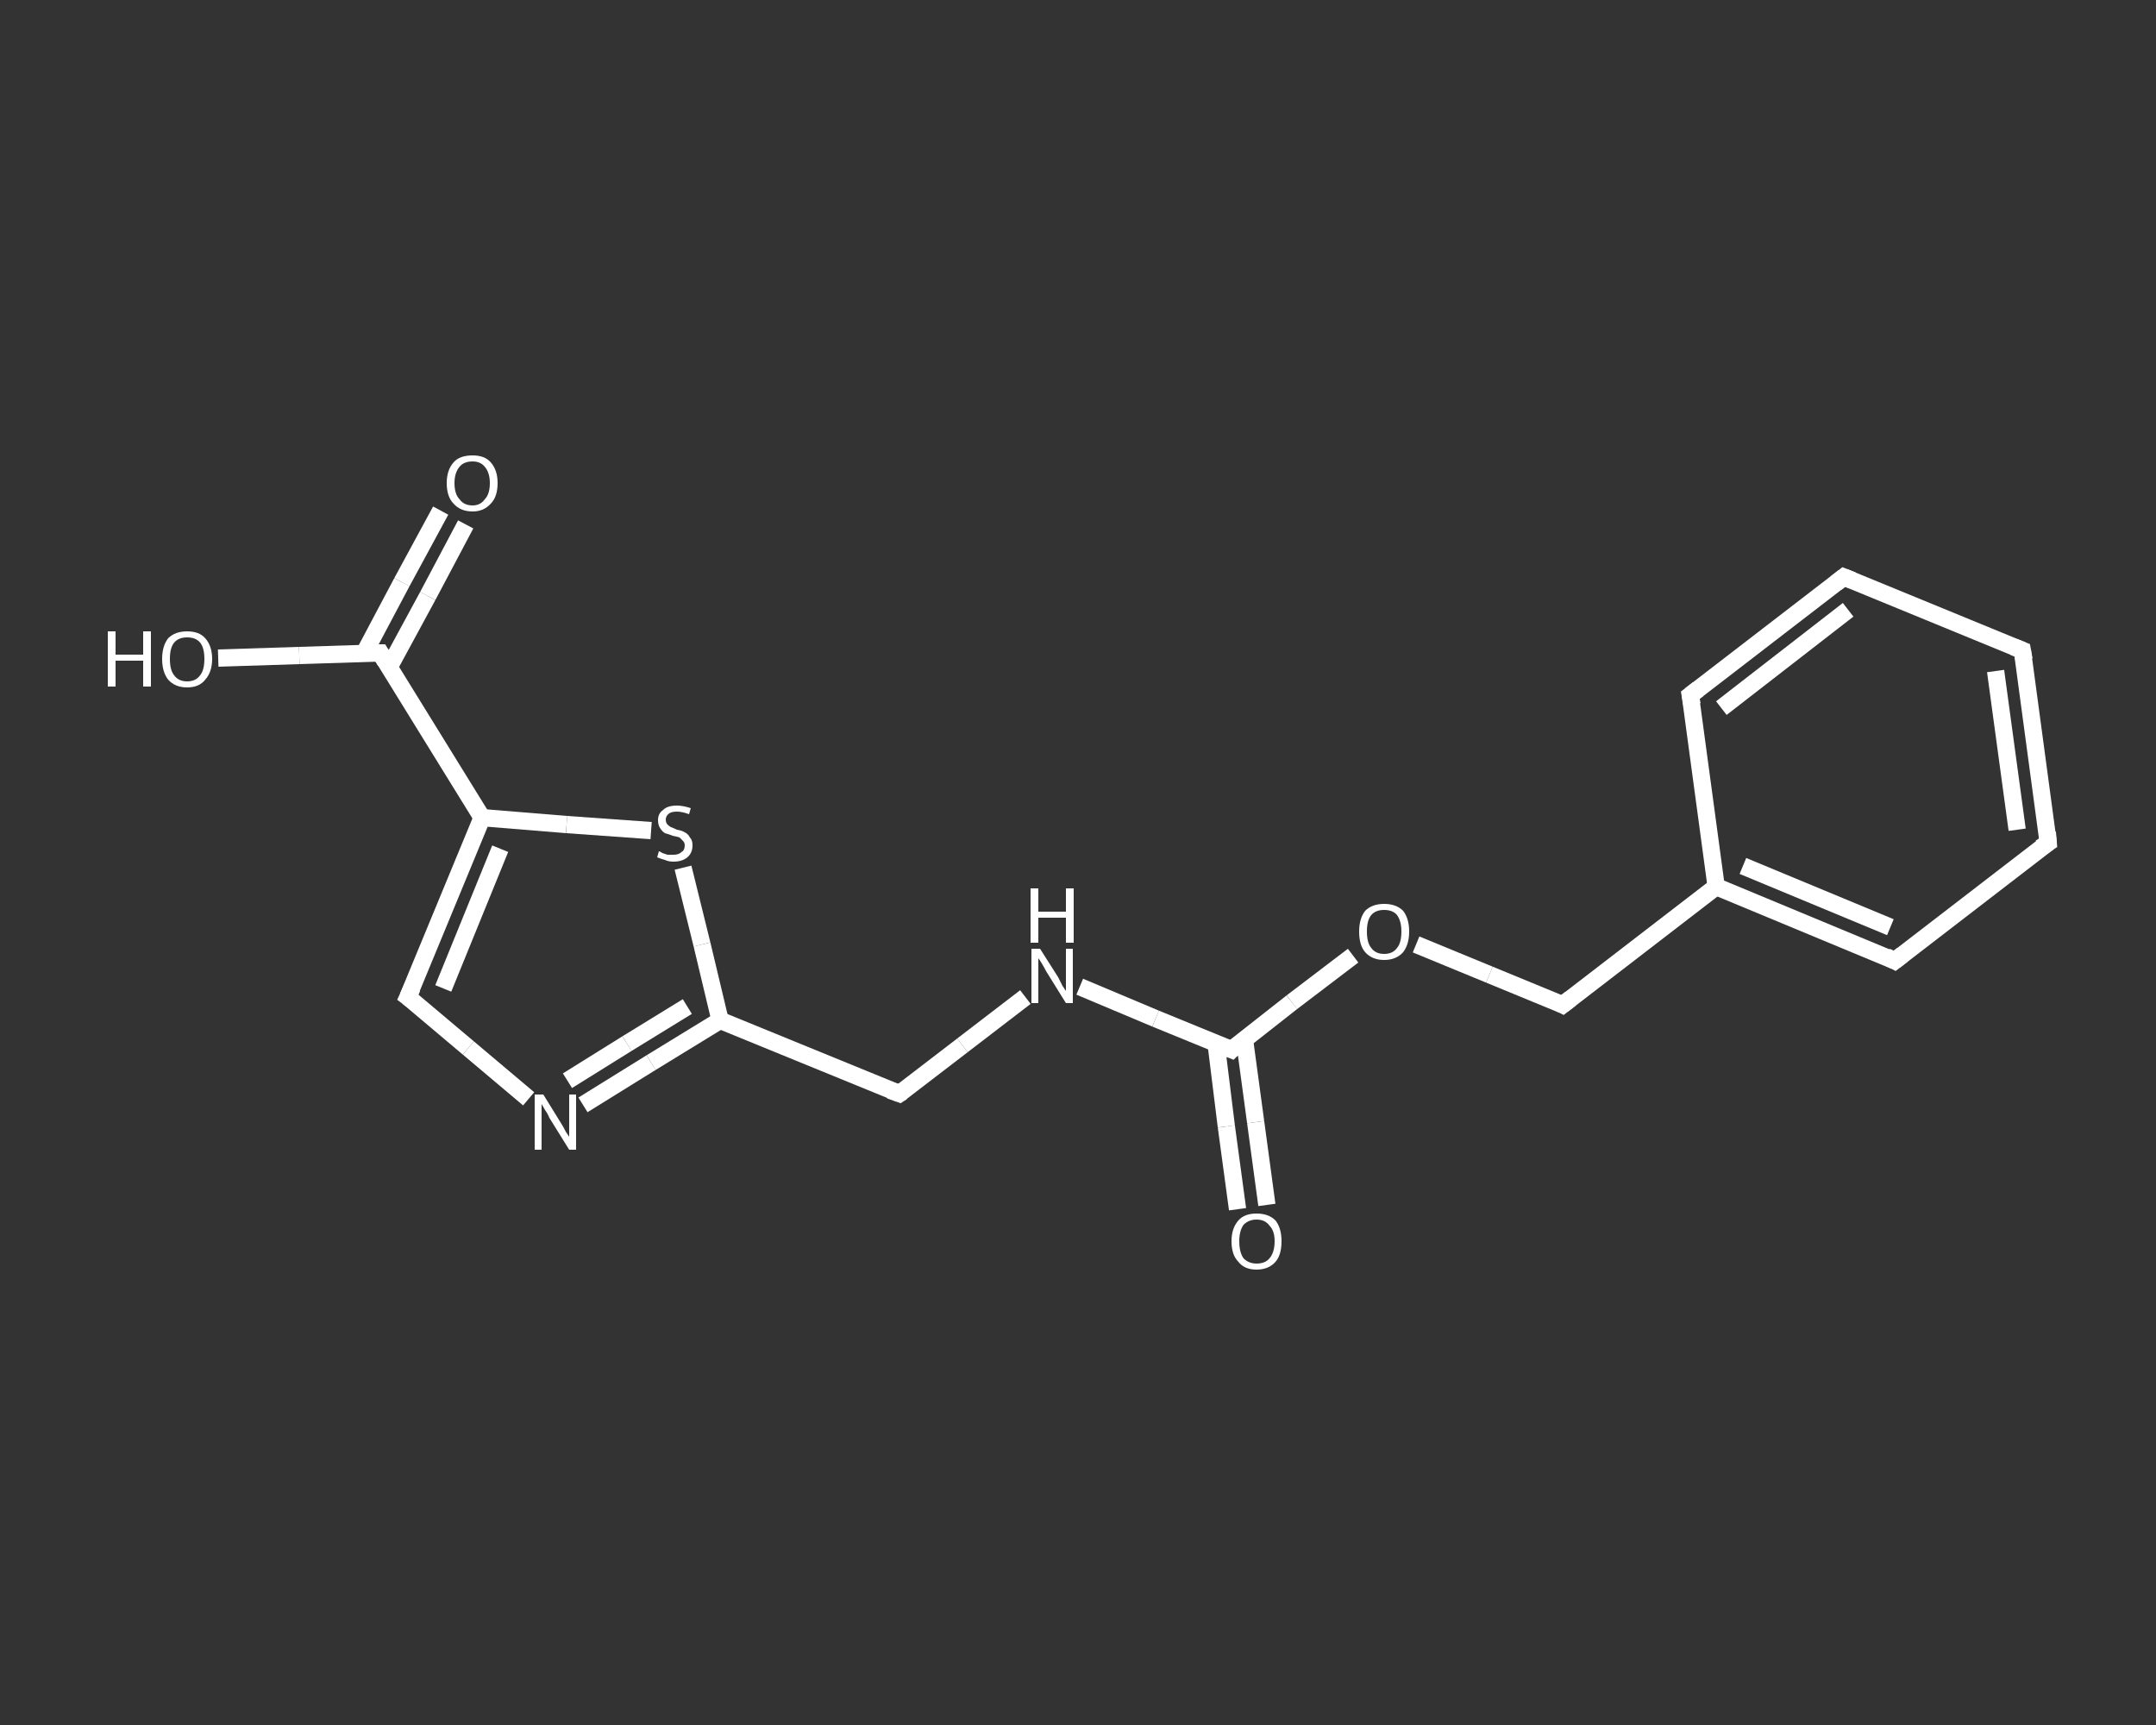 <?xml version='1.0' encoding='iso-8859-1'?>
<svg version='1.1' baseProfile='full'
              xmlns='http://www.w3.org/2000/svg'
                      xmlns:rdkit='http://www.rdkit.org/xml'
                      xmlns:xlink='http://www.w3.org/1999/xlink'
                  xml:space='preserve'
width='250px' height='200px' viewBox='0 0 250 200'>
<rect x="0" y="0" width="250" height="200" fill="#333333" stroke="none"/>
<!-- END OF HEADER -->
<rect style='opacity:1.0;fill:transparent;stroke:none' width='250.0' height='200.0' x='0.0' y='0.0'> </rect>
<path class='bond-0 atom-0 atom-1' d='M 143.5,140.2 L 142.2,130.6' style='fill:none;fill-rule:evenodd;stroke:#FFFFFF;stroke-width:2.0px;stroke-linecap:butt;stroke-linejoin:miter;stroke-opacity:1' />
<path class='bond-0 atom-0 atom-1' d='M 142.2,130.6 L 141.0,120.9' style='fill:none;fill-rule:evenodd;stroke:#FFFFFF;stroke-width:2.0px;stroke-linecap:butt;stroke-linejoin:miter;stroke-opacity:1' />
<path class='bond-0 atom-0 atom-1' d='M 146.9,139.7 L 145.6,130.1' style='fill:none;fill-rule:evenodd;stroke:#FFFFFF;stroke-width:2.0px;stroke-linecap:butt;stroke-linejoin:miter;stroke-opacity:1' />
<path class='bond-0 atom-0 atom-1' d='M 145.6,130.1 L 144.3,120.5' style='fill:none;fill-rule:evenodd;stroke:#FFFFFF;stroke-width:2.0px;stroke-linecap:butt;stroke-linejoin:miter;stroke-opacity:1' />
<path class='bond-1 atom-1 atom-2' d='M 142.8,121.7 L 134.0,118.1' style='fill:none;fill-rule:evenodd;stroke:#FFFFFF;stroke-width:2.0px;stroke-linecap:butt;stroke-linejoin:miter;stroke-opacity:1' />
<path class='bond-1 atom-1 atom-2' d='M 134.0,118.1 L 125.2,114.4' style='fill:none;fill-rule:evenodd;stroke:#FFFFFF;stroke-width:2.0px;stroke-linecap:butt;stroke-linejoin:miter;stroke-opacity:1' />
<path class='bond-2 atom-2 atom-3' d='M 118.9,115.6 L 111.6,121.2' style='fill:none;fill-rule:evenodd;stroke:#FFFFFF;stroke-width:2.0px;stroke-linecap:butt;stroke-linejoin:miter;stroke-opacity:1' />
<path class='bond-2 atom-2 atom-3' d='M 111.6,121.2 L 104.3,126.8' style='fill:none;fill-rule:evenodd;stroke:#FFFFFF;stroke-width:2.0px;stroke-linecap:butt;stroke-linejoin:miter;stroke-opacity:1' />
<path class='bond-3 atom-3 atom-4' d='M 104.3,126.8 L 83.5,118.3' style='fill:none;fill-rule:evenodd;stroke:#FFFFFF;stroke-width:2.0px;stroke-linecap:butt;stroke-linejoin:miter;stroke-opacity:1' />
<path class='bond-4 atom-4 atom-5' d='M 83.5,118.3 L 75.5,123.2' style='fill:none;fill-rule:evenodd;stroke:#FFFFFF;stroke-width:2.0px;stroke-linecap:butt;stroke-linejoin:miter;stroke-opacity:1' />
<path class='bond-4 atom-4 atom-5' d='M 75.5,123.2 L 67.6,128.1' style='fill:none;fill-rule:evenodd;stroke:#FFFFFF;stroke-width:2.0px;stroke-linecap:butt;stroke-linejoin:miter;stroke-opacity:1' />
<path class='bond-4 atom-4 atom-5' d='M 79.7,116.7 L 72.7,121.0' style='fill:none;fill-rule:evenodd;stroke:#FFFFFF;stroke-width:2.0px;stroke-linecap:butt;stroke-linejoin:miter;stroke-opacity:1' />
<path class='bond-4 atom-4 atom-5' d='M 72.7,121.0 L 65.8,125.3' style='fill:none;fill-rule:evenodd;stroke:#FFFFFF;stroke-width:2.0px;stroke-linecap:butt;stroke-linejoin:miter;stroke-opacity:1' />
<path class='bond-5 atom-5 atom-6' d='M 61.3,127.4 L 54.3,121.5' style='fill:none;fill-rule:evenodd;stroke:#FFFFFF;stroke-width:2.0px;stroke-linecap:butt;stroke-linejoin:miter;stroke-opacity:1' />
<path class='bond-5 atom-5 atom-6' d='M 54.3,121.5 L 47.3,115.6' style='fill:none;fill-rule:evenodd;stroke:#FFFFFF;stroke-width:2.0px;stroke-linecap:butt;stroke-linejoin:miter;stroke-opacity:1' />
<path class='bond-6 atom-6 atom-7' d='M 47.3,115.6 L 55.9,94.8' style='fill:none;fill-rule:evenodd;stroke:#FFFFFF;stroke-width:2.0px;stroke-linecap:butt;stroke-linejoin:miter;stroke-opacity:1' />
<path class='bond-6 atom-6 atom-7' d='M 51.4,114.6 L 58.0,98.4' style='fill:none;fill-rule:evenodd;stroke:#FFFFFF;stroke-width:2.0px;stroke-linecap:butt;stroke-linejoin:miter;stroke-opacity:1' />
<path class='bond-7 atom-7 atom-8' d='M 55.9,94.8 L 44.1,75.7' style='fill:none;fill-rule:evenodd;stroke:#FFFFFF;stroke-width:2.0px;stroke-linecap:butt;stroke-linejoin:miter;stroke-opacity:1' />
<path class='bond-8 atom-8 atom-9' d='M 45.1,77.4 L 49.6,69.1' style='fill:none;fill-rule:evenodd;stroke:#FFFFFF;stroke-width:2.0px;stroke-linecap:butt;stroke-linejoin:miter;stroke-opacity:1' />
<path class='bond-8 atom-8 atom-9' d='M 49.6,69.1 L 54.0,60.8' style='fill:none;fill-rule:evenodd;stroke:#FFFFFF;stroke-width:2.0px;stroke-linecap:butt;stroke-linejoin:miter;stroke-opacity:1' />
<path class='bond-8 atom-8 atom-9' d='M 42.2,75.8 L 46.6,67.5' style='fill:none;fill-rule:evenodd;stroke:#FFFFFF;stroke-width:2.0px;stroke-linecap:butt;stroke-linejoin:miter;stroke-opacity:1' />
<path class='bond-8 atom-8 atom-9' d='M 46.6,67.5 L 51.1,59.2' style='fill:none;fill-rule:evenodd;stroke:#FFFFFF;stroke-width:2.0px;stroke-linecap:butt;stroke-linejoin:miter;stroke-opacity:1' />
<path class='bond-9 atom-8 atom-10' d='M 44.1,75.7 L 34.7,76.0' style='fill:none;fill-rule:evenodd;stroke:#FFFFFF;stroke-width:2.0px;stroke-linecap:butt;stroke-linejoin:miter;stroke-opacity:1' />
<path class='bond-9 atom-8 atom-10' d='M 34.7,76.0 L 25.3,76.3' style='fill:none;fill-rule:evenodd;stroke:#FFFFFF;stroke-width:2.0px;stroke-linecap:butt;stroke-linejoin:miter;stroke-opacity:1' />
<path class='bond-10 atom-7 atom-11' d='M 55.9,94.8 L 65.7,95.6' style='fill:none;fill-rule:evenodd;stroke:#FFFFFF;stroke-width:2.0px;stroke-linecap:butt;stroke-linejoin:miter;stroke-opacity:1' />
<path class='bond-10 atom-7 atom-11' d='M 65.7,95.6 L 75.5,96.3' style='fill:none;fill-rule:evenodd;stroke:#FFFFFF;stroke-width:2.0px;stroke-linecap:butt;stroke-linejoin:miter;stroke-opacity:1' />
<path class='bond-11 atom-1 atom-12' d='M 142.8,121.7 L 149.8,116.2' style='fill:none;fill-rule:evenodd;stroke:#FFFFFF;stroke-width:2.0px;stroke-linecap:butt;stroke-linejoin:miter;stroke-opacity:1' />
<path class='bond-11 atom-1 atom-12' d='M 149.8,116.2 L 156.9,110.8' style='fill:none;fill-rule:evenodd;stroke:#FFFFFF;stroke-width:2.0px;stroke-linecap:butt;stroke-linejoin:miter;stroke-opacity:1' />
<path class='bond-12 atom-12 atom-13' d='M 164.2,109.5 L 172.7,113.0' style='fill:none;fill-rule:evenodd;stroke:#FFFFFF;stroke-width:2.0px;stroke-linecap:butt;stroke-linejoin:miter;stroke-opacity:1' />
<path class='bond-12 atom-12 atom-13' d='M 172.7,113.0 L 181.2,116.5' style='fill:none;fill-rule:evenodd;stroke:#FFFFFF;stroke-width:2.0px;stroke-linecap:butt;stroke-linejoin:miter;stroke-opacity:1' />
<path class='bond-13 atom-13 atom-14' d='M 181.2,116.5 L 199.0,102.8' style='fill:none;fill-rule:evenodd;stroke:#FFFFFF;stroke-width:2.0px;stroke-linecap:butt;stroke-linejoin:miter;stroke-opacity:1' />
<path class='bond-14 atom-14 atom-15' d='M 199.0,102.8 L 219.7,111.4' style='fill:none;fill-rule:evenodd;stroke:#FFFFFF;stroke-width:2.0px;stroke-linecap:butt;stroke-linejoin:miter;stroke-opacity:1' />
<path class='bond-14 atom-14 atom-15' d='M 202.1,100.4 L 219.2,107.5' style='fill:none;fill-rule:evenodd;stroke:#FFFFFF;stroke-width:2.0px;stroke-linecap:butt;stroke-linejoin:miter;stroke-opacity:1' />
<path class='bond-15 atom-15 atom-16' d='M 219.7,111.4 L 237.5,97.7' style='fill:none;fill-rule:evenodd;stroke:#FFFFFF;stroke-width:2.0px;stroke-linecap:butt;stroke-linejoin:miter;stroke-opacity:1' />
<path class='bond-16 atom-16 atom-17' d='M 237.5,97.7 L 234.5,75.4' style='fill:none;fill-rule:evenodd;stroke:#FFFFFF;stroke-width:2.0px;stroke-linecap:butt;stroke-linejoin:miter;stroke-opacity:1' />
<path class='bond-16 atom-16 atom-17' d='M 233.9,96.2 L 231.4,77.8' style='fill:none;fill-rule:evenodd;stroke:#FFFFFF;stroke-width:2.0px;stroke-linecap:butt;stroke-linejoin:miter;stroke-opacity:1' />
<path class='bond-17 atom-17 atom-18' d='M 234.5,75.4 L 213.8,66.9' style='fill:none;fill-rule:evenodd;stroke:#FFFFFF;stroke-width:2.0px;stroke-linecap:butt;stroke-linejoin:miter;stroke-opacity:1' />
<path class='bond-18 atom-18 atom-19' d='M 213.8,66.9 L 196.0,80.6' style='fill:none;fill-rule:evenodd;stroke:#FFFFFF;stroke-width:2.0px;stroke-linecap:butt;stroke-linejoin:miter;stroke-opacity:1' />
<path class='bond-18 atom-18 atom-19' d='M 214.3,70.7 L 199.6,82.1' style='fill:none;fill-rule:evenodd;stroke:#FFFFFF;stroke-width:2.0px;stroke-linecap:butt;stroke-linejoin:miter;stroke-opacity:1' />
<path class='bond-19 atom-11 atom-4' d='M 79.2,100.6 L 81.4,109.5' style='fill:none;fill-rule:evenodd;stroke:#FFFFFF;stroke-width:2.0px;stroke-linecap:butt;stroke-linejoin:miter;stroke-opacity:1' />
<path class='bond-19 atom-11 atom-4' d='M 81.4,109.5 L 83.5,118.3' style='fill:none;fill-rule:evenodd;stroke:#FFFFFF;stroke-width:2.0px;stroke-linecap:butt;stroke-linejoin:miter;stroke-opacity:1' />
<path class='bond-20 atom-19 atom-14' d='M 196.0,80.6 L 199.0,102.8' style='fill:none;fill-rule:evenodd;stroke:#FFFFFF;stroke-width:2.0px;stroke-linecap:butt;stroke-linejoin:miter;stroke-opacity:1' />
<path d='M 142.3,121.5 L 142.8,121.7 L 143.1,121.4' style='fill:none;stroke:#FFFFFF;stroke-width:2.0px;stroke-linecap:butt;stroke-linejoin:miter;stroke-opacity:1;' />
<path d='M 104.6,126.6 L 104.3,126.8 L 103.2,126.4' style='fill:none;stroke:#FFFFFF;stroke-width:2.0px;stroke-linecap:butt;stroke-linejoin:miter;stroke-opacity:1;' />
<path d='M 47.7,115.9 L 47.3,115.6 L 47.8,114.5' style='fill:none;stroke:#FFFFFF;stroke-width:2.0px;stroke-linecap:butt;stroke-linejoin:miter;stroke-opacity:1;' />
<path d='M 44.7,76.7 L 44.1,75.7 L 43.6,75.7' style='fill:none;stroke:#FFFFFF;stroke-width:2.0px;stroke-linecap:butt;stroke-linejoin:miter;stroke-opacity:1;' />
<path d='M 180.8,116.3 L 181.2,116.5 L 182.1,115.8' style='fill:none;stroke:#FFFFFF;stroke-width:2.0px;stroke-linecap:butt;stroke-linejoin:miter;stroke-opacity:1;' />
<path d='M 218.7,110.9 L 219.7,111.4 L 220.6,110.7' style='fill:none;stroke:#FFFFFF;stroke-width:2.0px;stroke-linecap:butt;stroke-linejoin:miter;stroke-opacity:1;' />
<path d='M 236.6,98.3 L 237.5,97.7 L 237.4,96.5' style='fill:none;stroke:#FFFFFF;stroke-width:2.0px;stroke-linecap:butt;stroke-linejoin:miter;stroke-opacity:1;' />
<path d='M 234.7,76.5 L 234.5,75.4 L 233.5,75.0' style='fill:none;stroke:#FFFFFF;stroke-width:2.0px;stroke-linecap:butt;stroke-linejoin:miter;stroke-opacity:1;' />
<path d='M 214.8,67.3 L 213.8,66.9 L 212.9,67.6' style='fill:none;stroke:#FFFFFF;stroke-width:2.0px;stroke-linecap:butt;stroke-linejoin:miter;stroke-opacity:1;' />
<path d='M 196.9,79.9 L 196.0,80.6 L 196.2,81.7' style='fill:none;stroke:#FFFFFF;stroke-width:2.0px;stroke-linecap:butt;stroke-linejoin:miter;stroke-opacity:1;' />
<path class='atom-0' d='M 142.8 143.9
Q 142.8 142.4, 143.6 141.5
Q 144.3 140.7, 145.7 140.7
Q 147.1 140.7, 147.9 141.5
Q 148.6 142.4, 148.6 143.9
Q 148.6 145.5, 147.9 146.3
Q 147.1 147.2, 145.7 147.2
Q 144.3 147.2, 143.6 146.3
Q 142.8 145.5, 142.8 143.9
M 145.7 146.5
Q 146.7 146.5, 147.2 145.9
Q 147.8 145.2, 147.8 143.9
Q 147.8 142.7, 147.2 142.1
Q 146.7 141.4, 145.7 141.4
Q 144.8 141.4, 144.2 142.0
Q 143.7 142.7, 143.7 143.9
Q 143.7 145.2, 144.2 145.9
Q 144.8 146.5, 145.7 146.5
' fill='#FFFFFF'/>
<path class='atom-2' d='M 120.6 110.0
L 122.7 113.3
Q 122.9 113.7, 123.2 114.3
Q 123.6 114.9, 123.6 114.9
L 123.6 110.0
L 124.4 110.0
L 124.4 116.3
L 123.6 116.3
L 121.3 112.6
Q 121.1 112.2, 120.8 111.7
Q 120.5 111.2, 120.4 111.1
L 120.4 116.3
L 119.6 116.3
L 119.6 110.0
L 120.6 110.0
' fill='#FFFFFF'/>
<path class='atom-2' d='M 119.5 103.0
L 120.4 103.0
L 120.4 105.7
L 123.6 105.7
L 123.6 103.0
L 124.5 103.0
L 124.5 109.3
L 123.6 109.3
L 123.6 106.4
L 120.4 106.4
L 120.4 109.3
L 119.5 109.3
L 119.5 103.0
' fill='#FFFFFF'/>
<path class='atom-5' d='M 63.0 126.9
L 65.1 130.3
Q 65.3 130.6, 65.6 131.2
Q 66.0 131.8, 66.0 131.8
L 66.0 126.9
L 66.8 126.9
L 66.8 133.3
L 66.0 133.3
L 63.7 129.6
Q 63.5 129.1, 63.2 128.7
Q 62.9 128.2, 62.8 128.0
L 62.8 133.3
L 62.0 133.3
L 62.0 126.9
L 63.0 126.9
' fill='#FFFFFF'/>
<path class='atom-9' d='M 51.8 56.0
Q 51.8 54.5, 52.6 53.6
Q 53.3 52.8, 54.8 52.8
Q 56.2 52.8, 56.9 53.6
Q 57.7 54.5, 57.7 56.0
Q 57.7 57.6, 56.9 58.4
Q 56.1 59.3, 54.8 59.3
Q 53.4 59.3, 52.6 58.4
Q 51.8 57.6, 51.8 56.0
M 54.8 58.6
Q 55.7 58.6, 56.2 57.9
Q 56.8 57.3, 56.8 56.0
Q 56.8 54.8, 56.2 54.1
Q 55.7 53.5, 54.8 53.5
Q 53.8 53.5, 53.3 54.1
Q 52.7 54.8, 52.7 56.0
Q 52.7 57.3, 53.3 57.9
Q 53.8 58.6, 54.8 58.6
' fill='#FFFFFF'/>
<path class='atom-10' d='M 12.5 73.2
L 13.4 73.2
L 13.4 75.9
L 16.6 75.9
L 16.6 73.2
L 17.5 73.2
L 17.5 79.6
L 16.6 79.6
L 16.6 76.6
L 13.4 76.6
L 13.4 79.6
L 12.5 79.6
L 12.5 73.2
' fill='#FFFFFF'/>
<path class='atom-10' d='M 18.8 76.4
Q 18.8 74.9, 19.5 74.0
Q 20.3 73.2, 21.7 73.2
Q 23.1 73.2, 23.8 74.0
Q 24.6 74.9, 24.6 76.4
Q 24.6 77.9, 23.8 78.8
Q 23.1 79.7, 21.7 79.7
Q 20.3 79.7, 19.5 78.8
Q 18.8 77.9, 18.8 76.4
M 21.7 79.0
Q 22.7 79.0, 23.2 78.3
Q 23.7 77.7, 23.7 76.4
Q 23.7 75.1, 23.2 74.5
Q 22.7 73.9, 21.7 73.9
Q 20.7 73.9, 20.2 74.5
Q 19.7 75.1, 19.7 76.4
Q 19.7 77.7, 20.2 78.3
Q 20.7 79.0, 21.7 79.0
' fill='#FFFFFF'/>
<path class='atom-11' d='M 76.4 98.7
Q 76.5 98.7, 76.8 98.9
Q 77.1 99.0, 77.4 99.1
Q 77.8 99.1, 78.1 99.1
Q 78.7 99.1, 79.0 98.8
Q 79.4 98.6, 79.4 98.0
Q 79.4 97.7, 79.2 97.5
Q 79.0 97.3, 78.8 97.1
Q 78.5 97.0, 78.0 96.9
Q 77.5 96.7, 77.1 96.6
Q 76.8 96.4, 76.6 96.1
Q 76.3 95.7, 76.3 95.1
Q 76.3 94.3, 76.9 93.9
Q 77.4 93.4, 78.5 93.4
Q 79.2 93.4, 80.1 93.7
L 79.9 94.4
Q 79.1 94.1, 78.5 94.1
Q 77.9 94.1, 77.6 94.3
Q 77.2 94.6, 77.2 95.0
Q 77.2 95.4, 77.4 95.6
Q 77.6 95.8, 77.8 95.9
Q 78.1 96.0, 78.5 96.2
Q 79.1 96.3, 79.4 96.5
Q 79.8 96.7, 80.0 97.1
Q 80.3 97.4, 80.3 98.0
Q 80.3 98.9, 79.7 99.4
Q 79.1 99.9, 78.1 99.9
Q 77.5 99.9, 77.1 99.7
Q 76.7 99.6, 76.2 99.4
L 76.4 98.7
' fill='#FFFFFF'/>
<path class='atom-12' d='M 157.6 108.0
Q 157.6 106.5, 158.3 105.6
Q 159.1 104.8, 160.5 104.8
Q 161.9 104.8, 162.7 105.6
Q 163.4 106.5, 163.4 108.0
Q 163.4 109.5, 162.7 110.4
Q 161.9 111.3, 160.5 111.3
Q 159.1 111.3, 158.3 110.4
Q 157.6 109.6, 157.6 108.0
M 160.5 110.6
Q 161.5 110.6, 162.0 109.9
Q 162.5 109.3, 162.5 108.0
Q 162.5 106.8, 162.0 106.1
Q 161.5 105.5, 160.5 105.5
Q 159.5 105.5, 159.0 106.1
Q 158.5 106.7, 158.5 108.0
Q 158.5 109.3, 159.0 109.9
Q 159.5 110.6, 160.5 110.6
' fill='#FFFFFF'/>
</svg>
